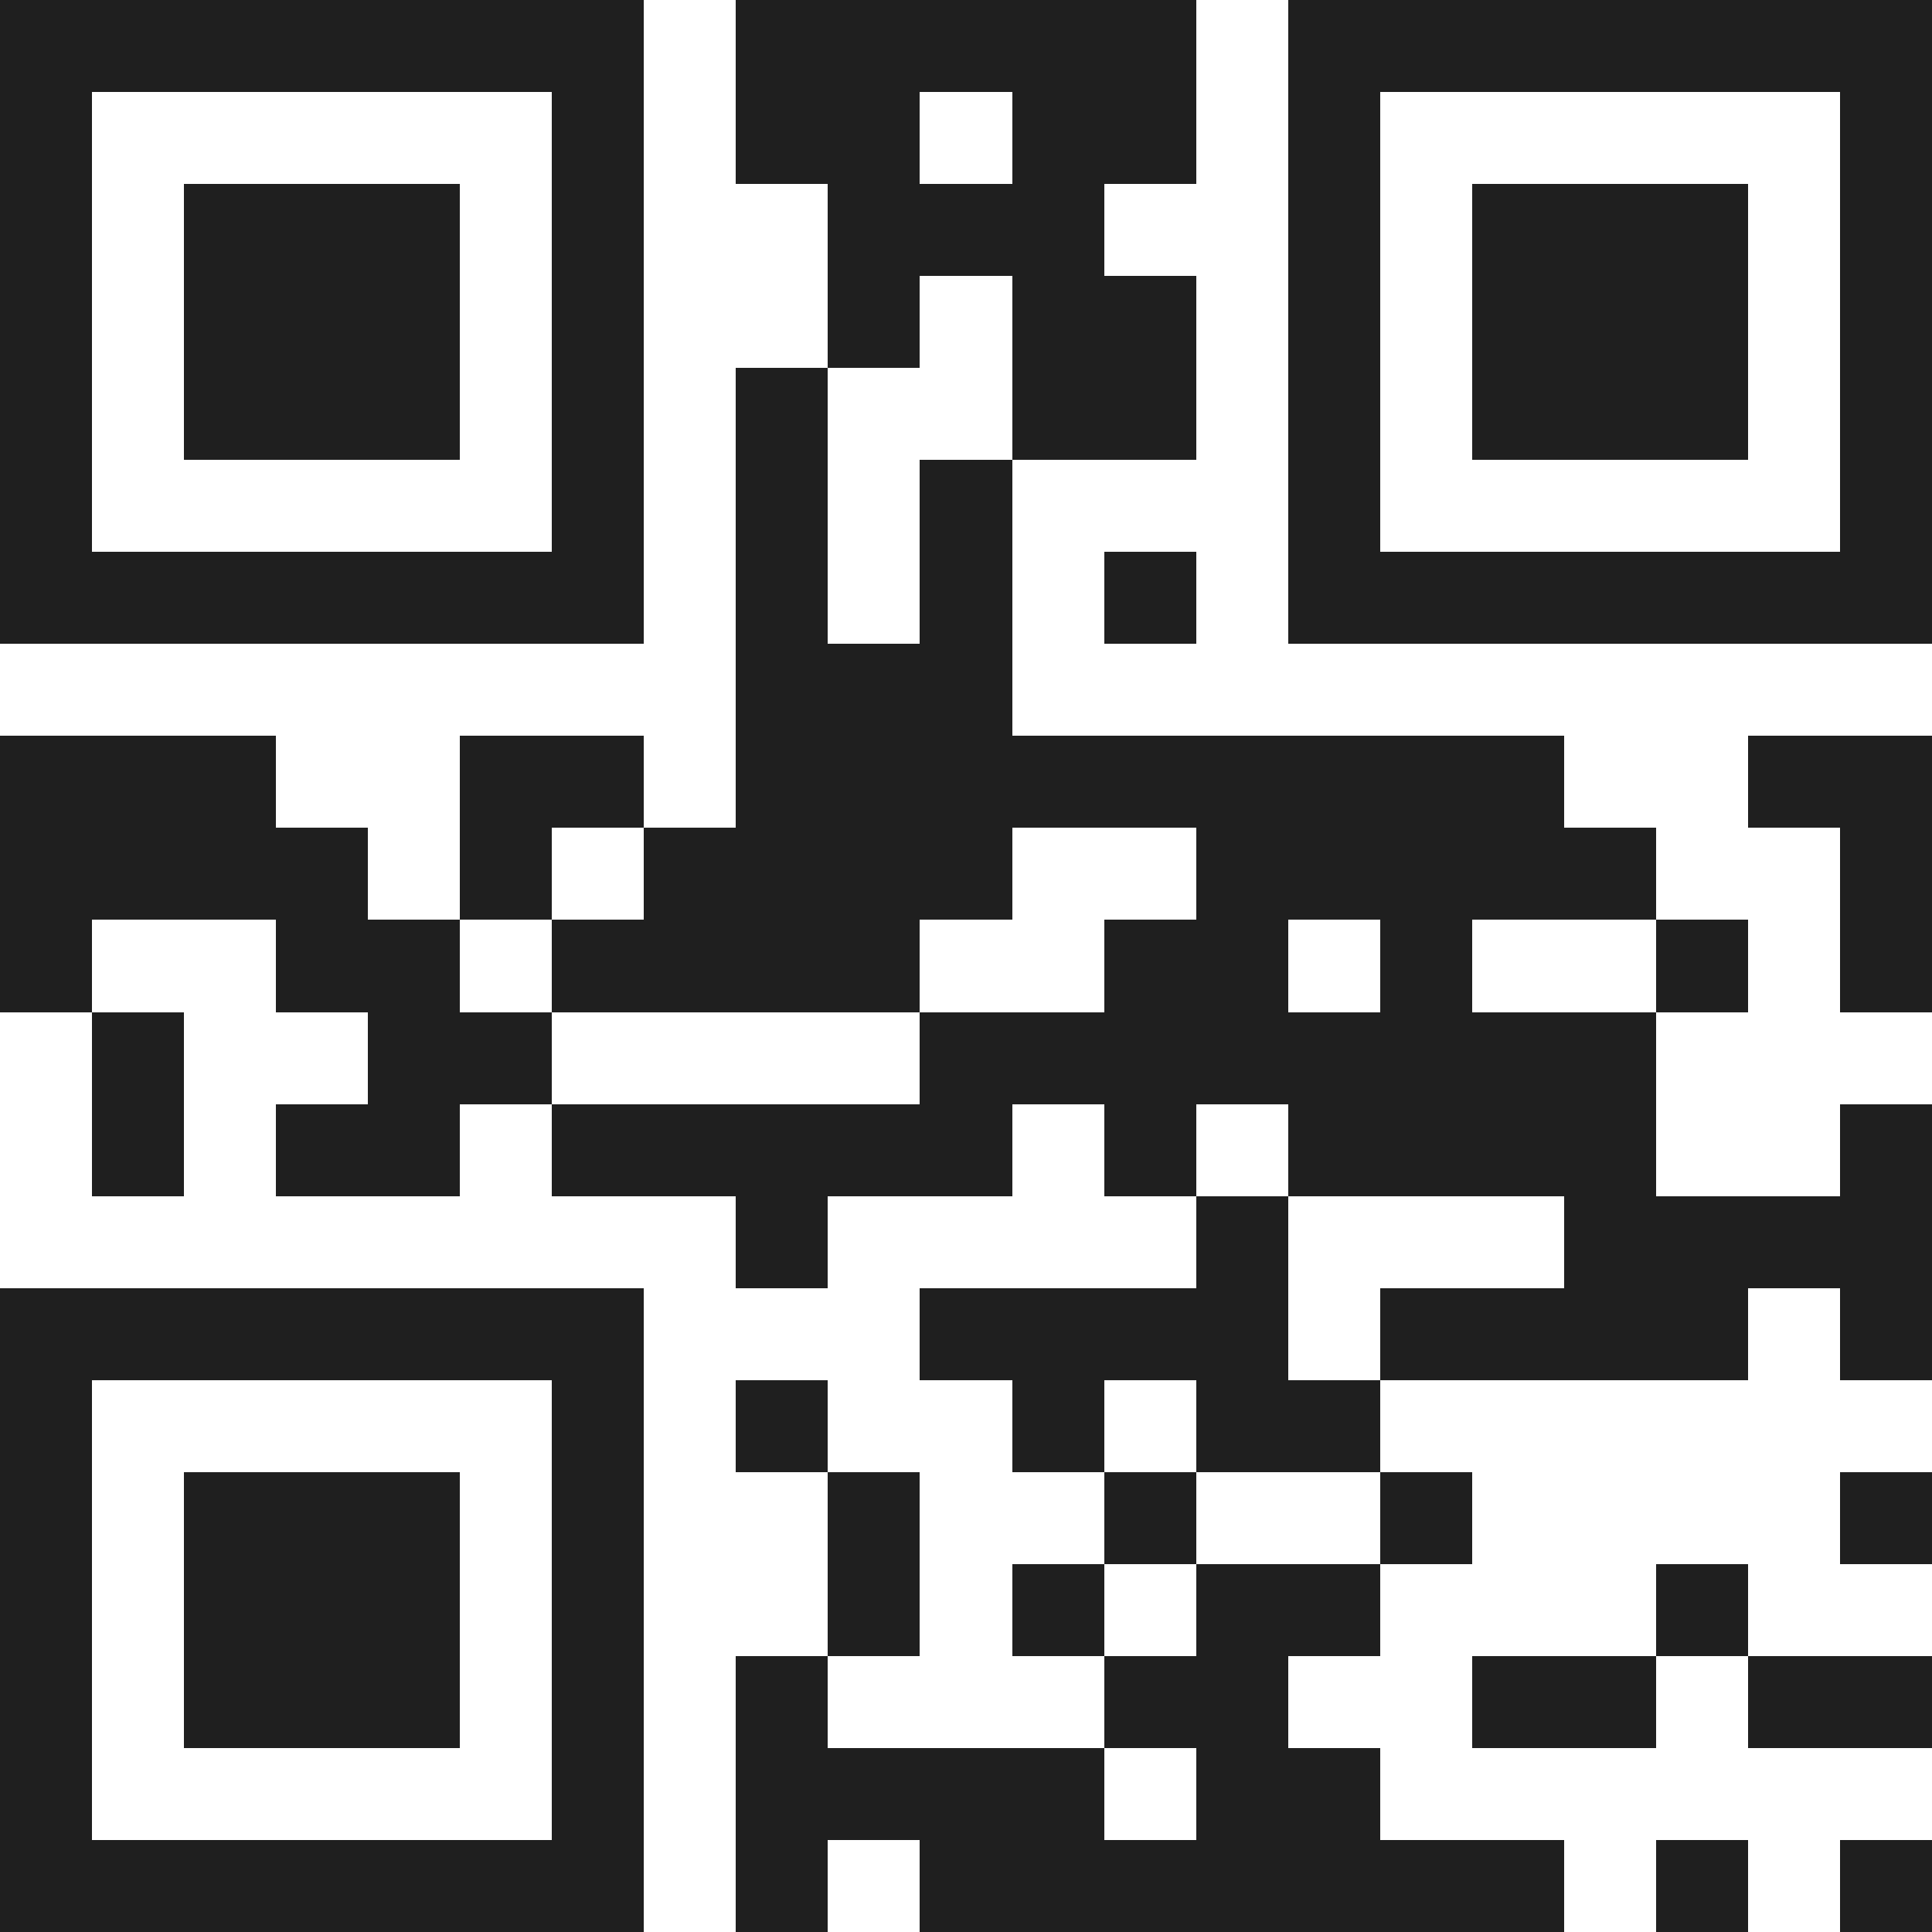 <svg xmlns="http://www.w3.org/2000/svg" viewBox="0 0 21 21" shape-rendering="crispEdges"><path fill="#ffffff" d="M0 0h21v21H0z"/><path stroke="#1f1f1f" d="M0 0.5h7m1 0h5m1 0h7M0 1.5h1m5 0h1m1 0h2m1 0h2m1 0h1m5 0h1M0 2.5h1m1 0h3m1 0h1m2 0h3m2 0h1m1 0h3m1 0h1M0 3.5h1m1 0h3m1 0h1m2 0h1m1 0h2m1 0h1m1 0h3m1 0h1M0 4.5h1m1 0h3m1 0h1m1 0h1m2 0h2m1 0h1m1 0h3m1 0h1M0 5.5h1m5 0h1m1 0h1m1 0h1m3 0h1m5 0h1M0 6.5h7m1 0h1m1 0h1m1 0h1m1 0h7M8 7.5h3M0 8.5h3m2 0h2m1 0h9m2 0h2M0 9.5h4m1 0h1m1 0h4m2 0h5m2 0h1M0 10.5h1m2 0h2m1 0h4m2 0h2m1 0h1m2 0h1m1 0h1M1 11.5h1m2 0h2m4 0h8M1 12.5h1m1 0h2m1 0h5m1 0h1m1 0h4m2 0h1M8 13.5h1m4 0h1m3 0h4M0 14.5h7m3 0h4m1 0h4m1 0h1M0 15.5h1m5 0h1m1 0h1m2 0h1m1 0h2M0 16.5h1m1 0h3m1 0h1m2 0h1m2 0h1m2 0h1m4 0h1M0 17.5h1m1 0h3m1 0h1m2 0h1m1 0h1m1 0h2m3 0h1M0 18.5h1m1 0h3m1 0h1m1 0h1m3 0h2m2 0h2m1 0h2M0 19.5h1m5 0h1m1 0h4m1 0h2M0 20.5h7m1 0h1m1 0h7m1 0h1m1 0h1"/></svg>

